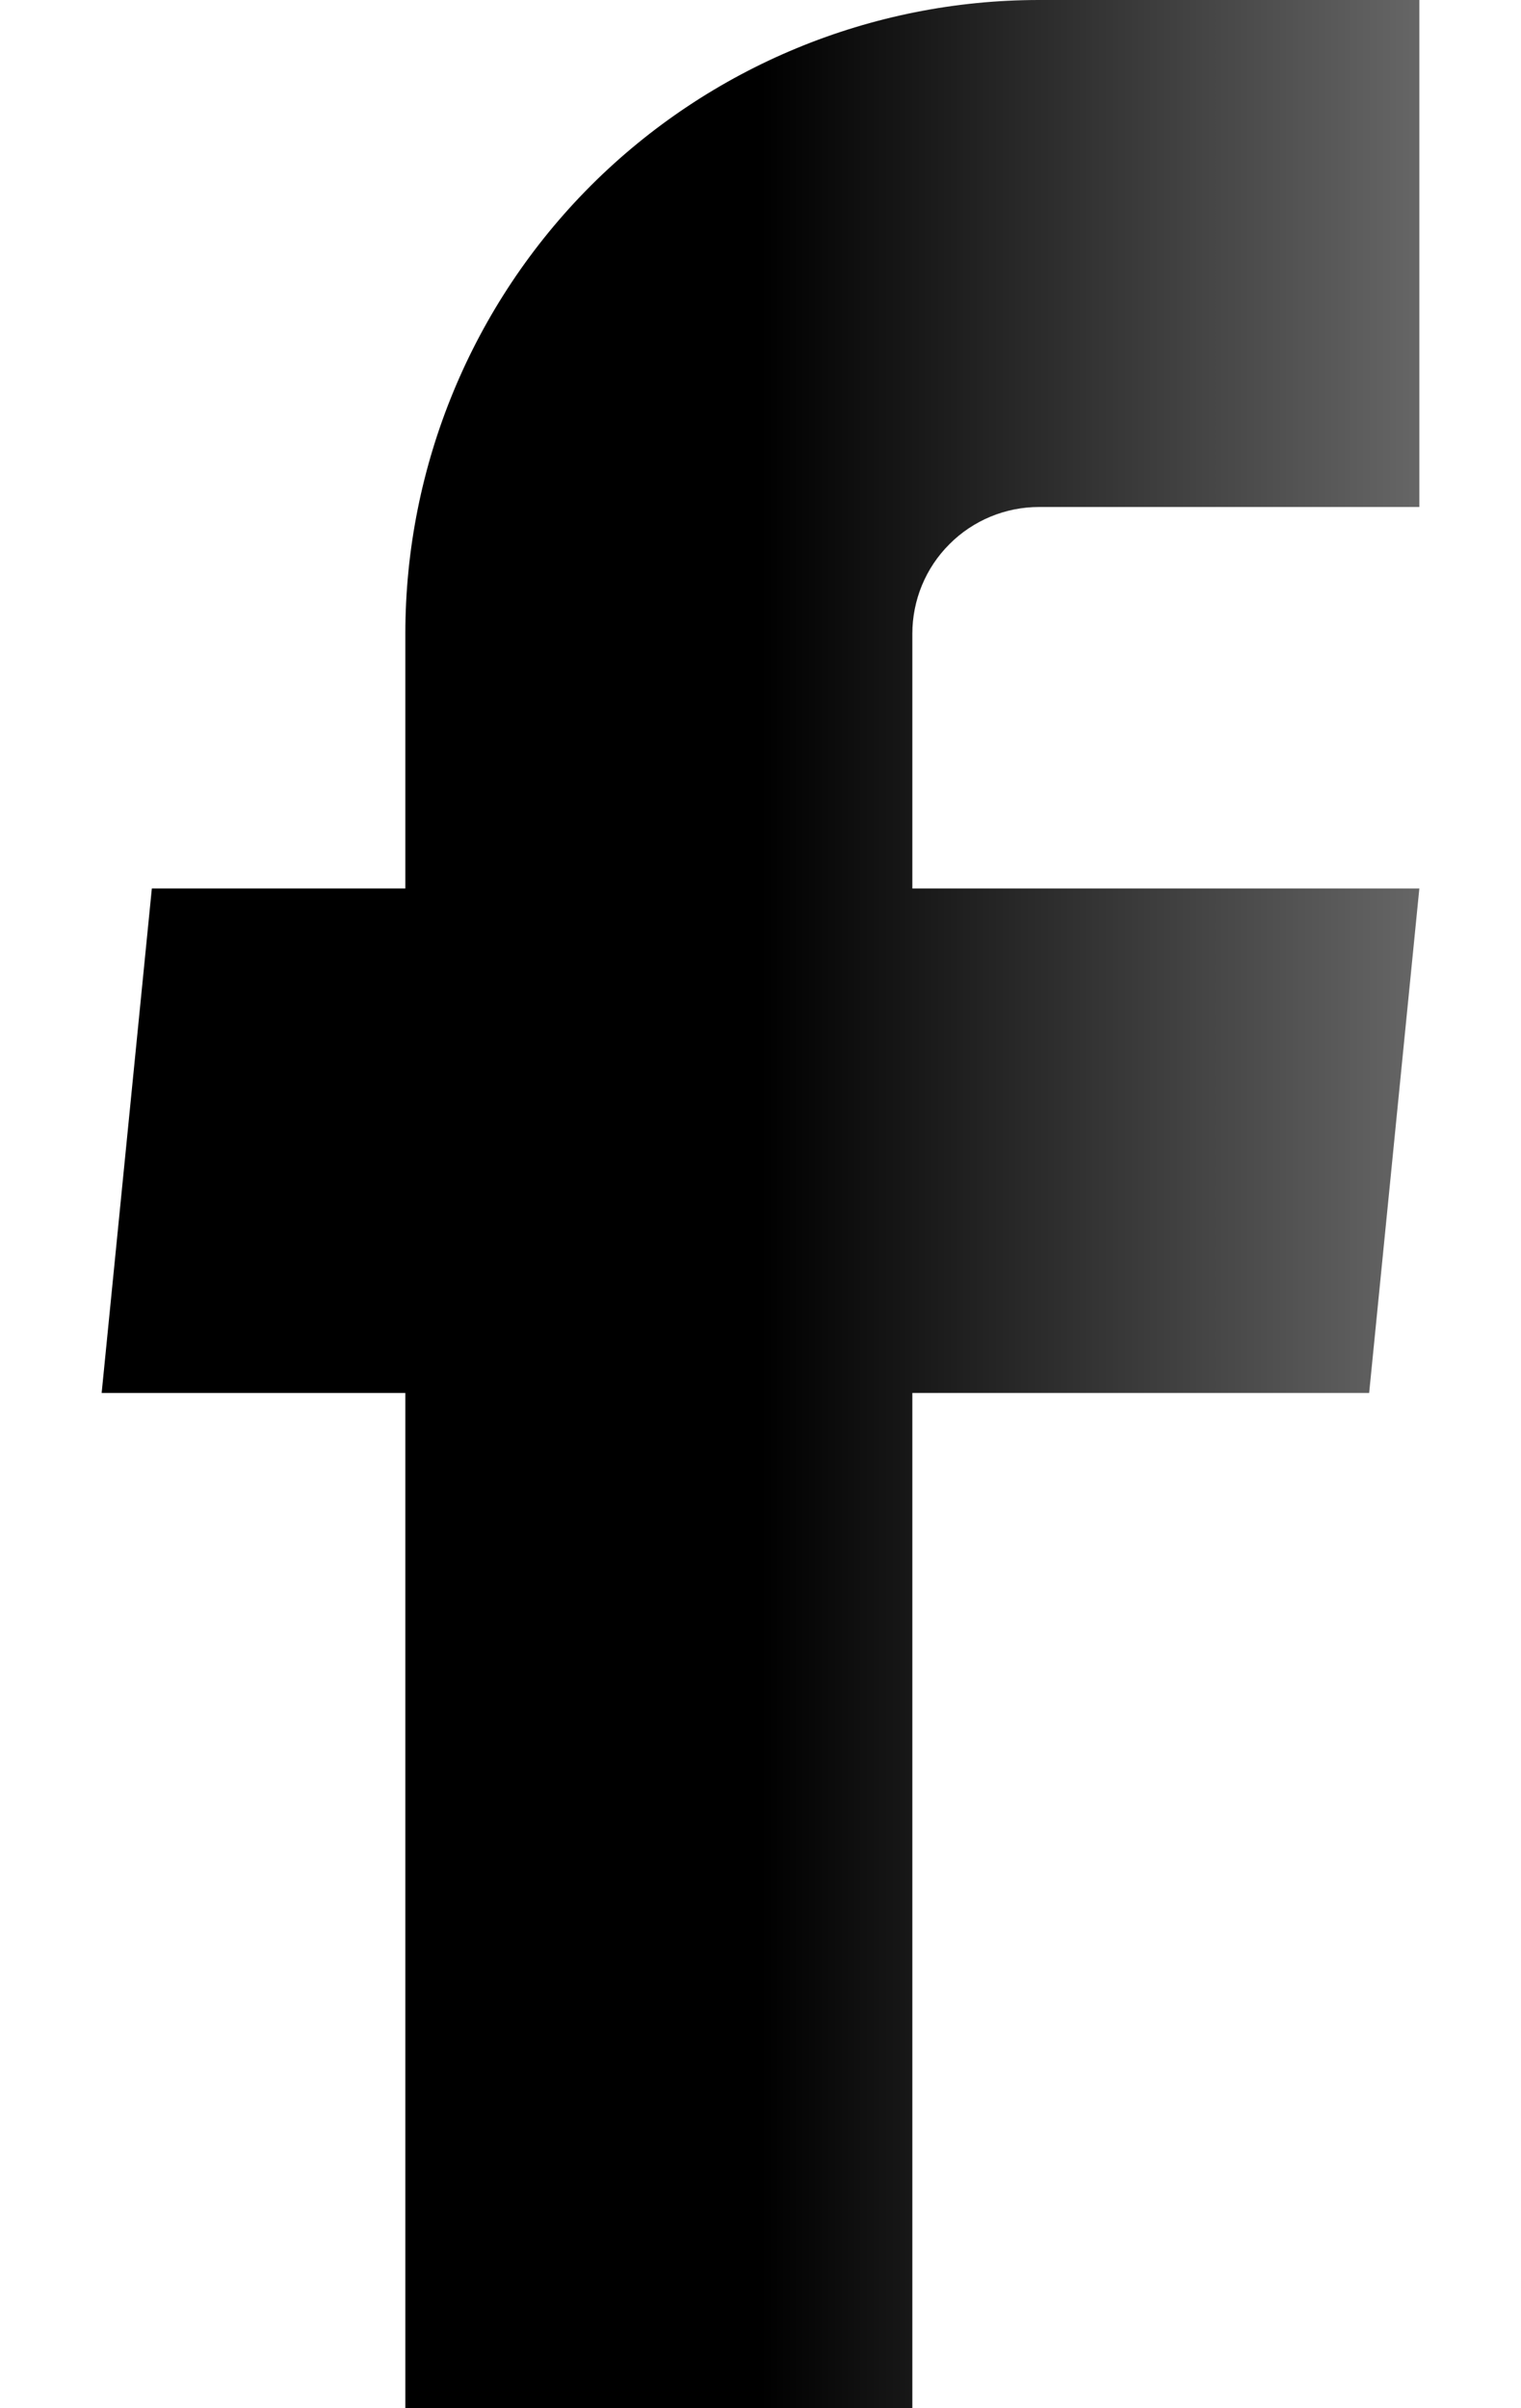<svg xmlns="http://www.w3.org/2000/svg" fill="none" viewBox="0 0 12 19" height="19" width="12">
<path fill="url(#paint0_linear_4251_2346)" d="M3.198 19H7.198V10.99H10.802L11.198 7.01H7.198V5C7.198 4.735 7.303 4.48 7.491 4.293C7.678 4.105 7.933 4 8.198 4H11.198V0H8.198C6.872 0 5.6 0.527 4.662 1.464C3.725 2.402 3.198 3.674 3.198 5V7.01H1.198L0.802 10.99H3.198V19Z"></path>
<defs>
<linearGradient gradientUnits="userSpaceOnUse" y2="9.5" x2="11.198" y1="9.5" x1="0.802" id="paint0_linear_4251_2346">
<stop></stop>
<stop offset="0.5"></stop>
<stop stop-color="#666666" offset="1"></stop>
</linearGradient>
</defs>
</svg>
